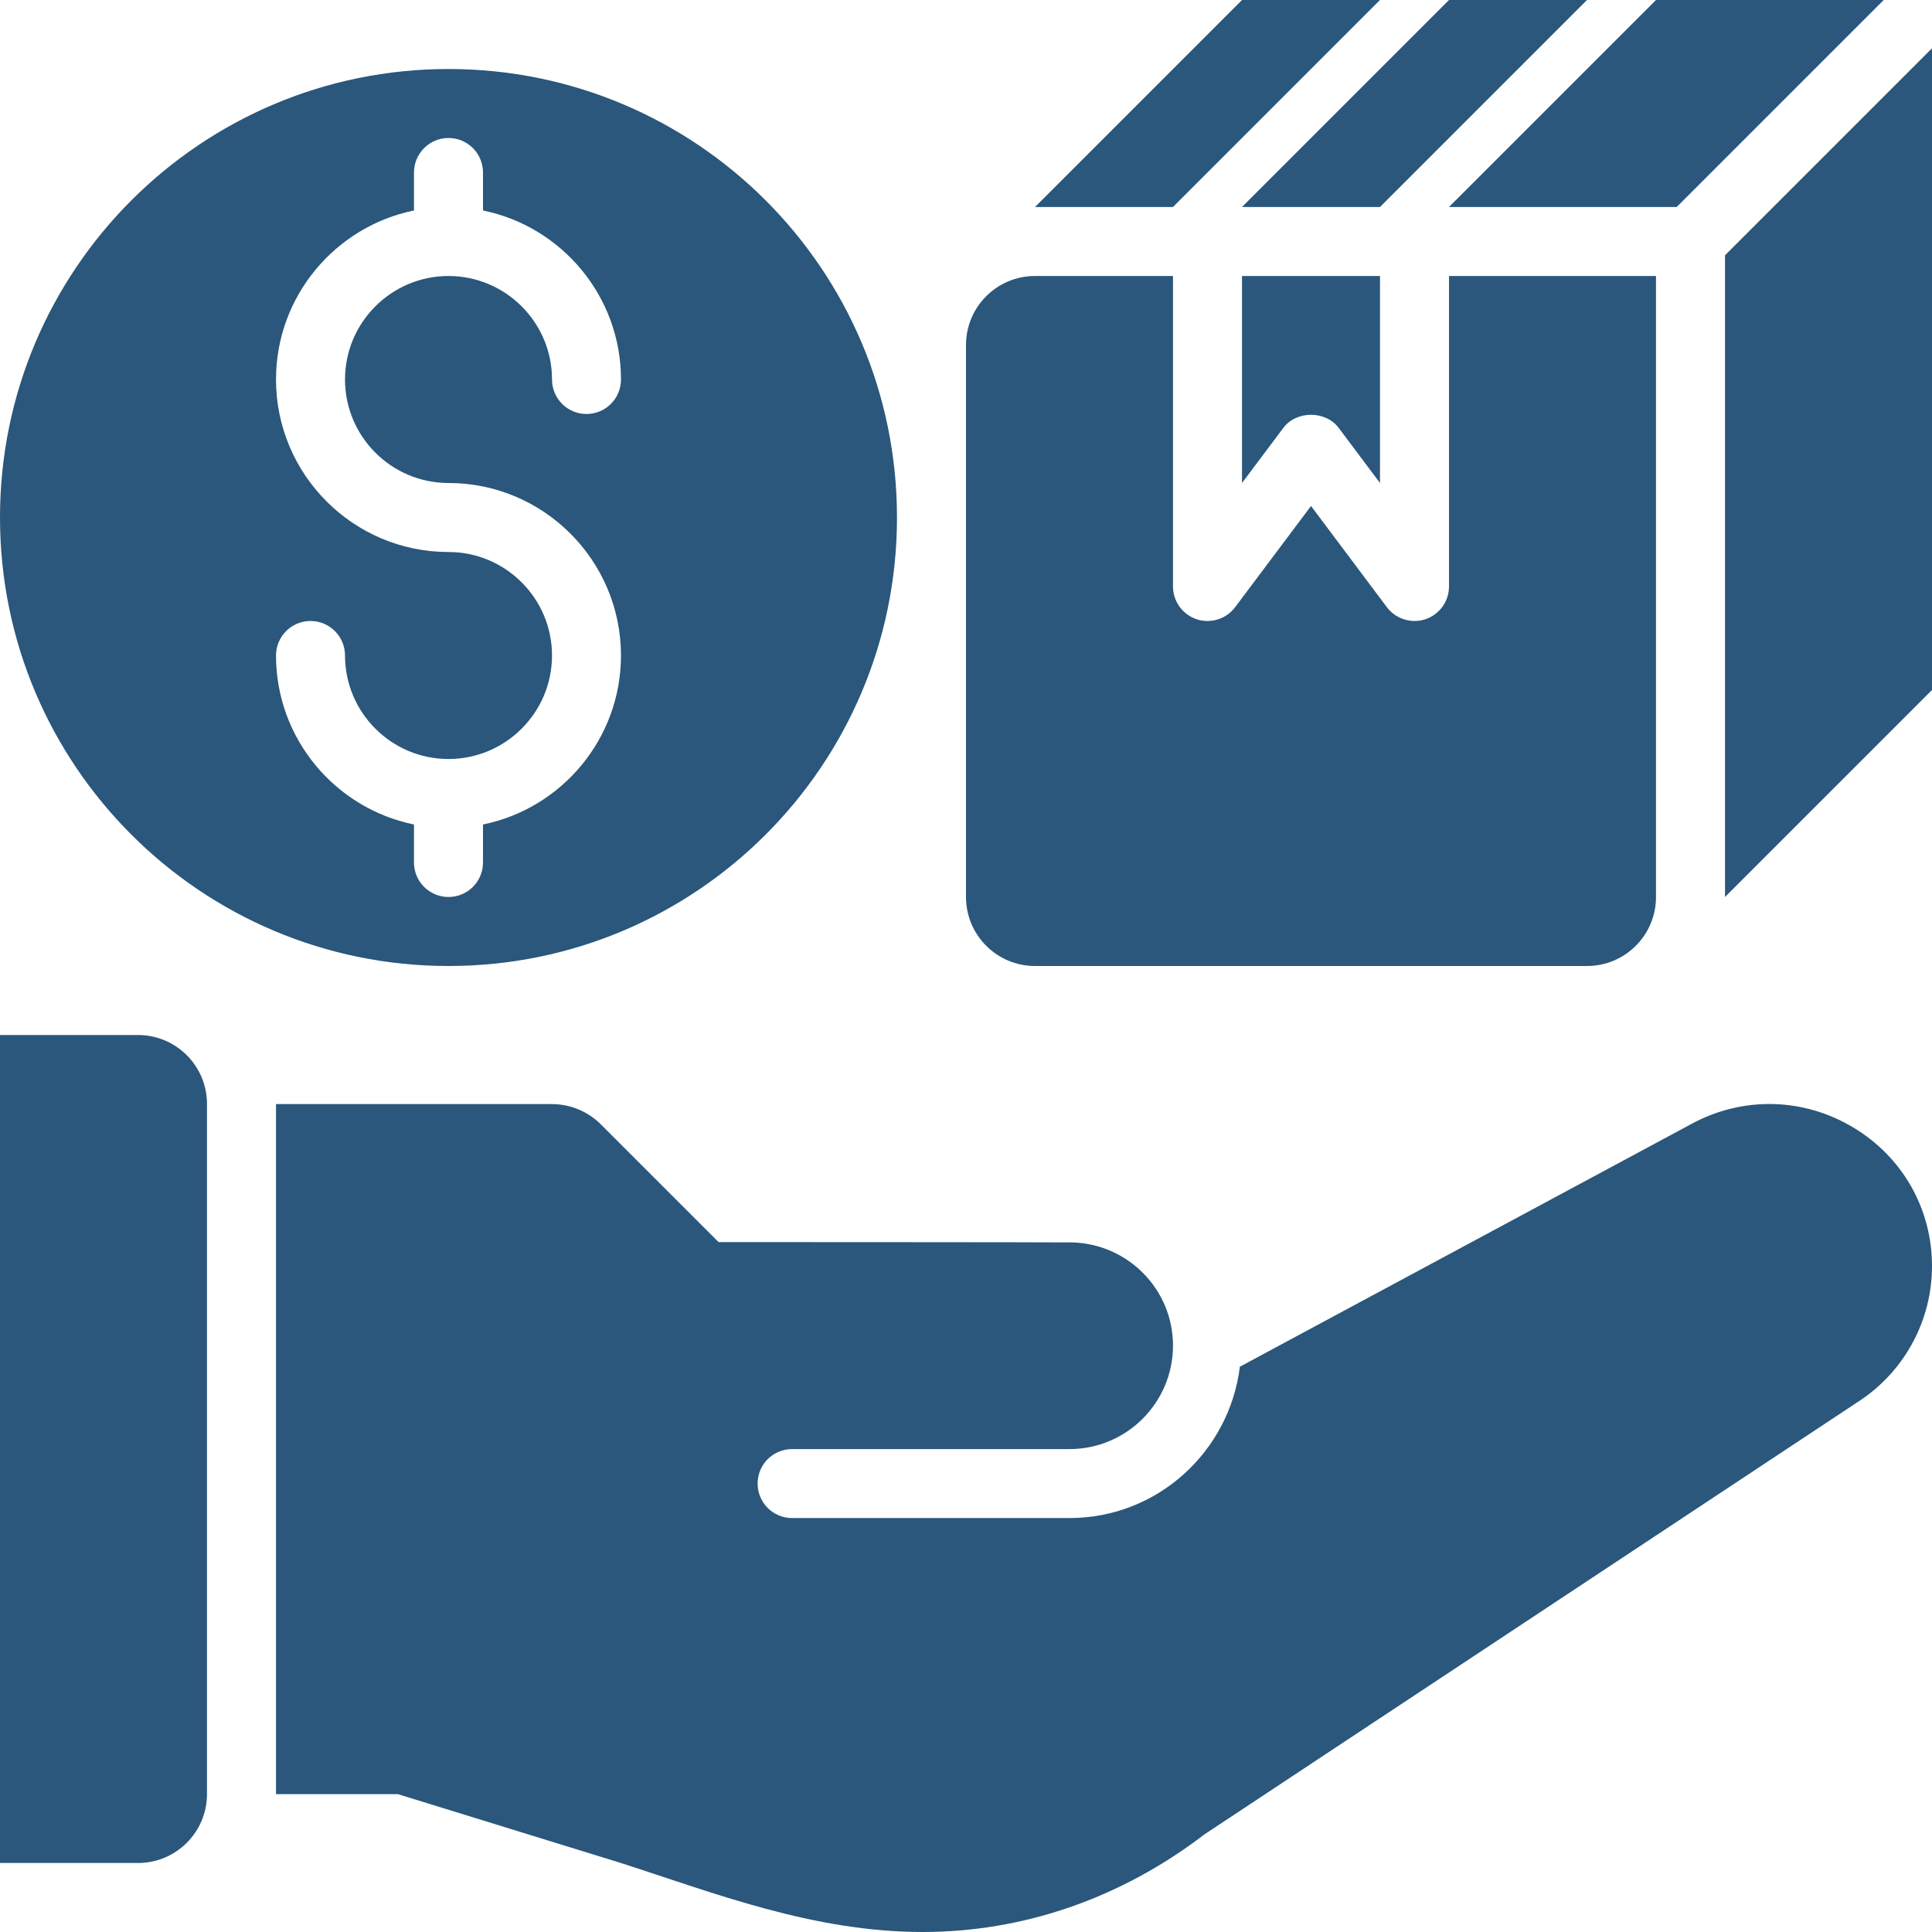 <svg width="50" height="50" viewBox="0 0 50 50" fill="none" xmlns="http://www.w3.org/2000/svg">
<path d="M3.571 26.786H0V48.214H3.571C4.558 48.214 5.357 47.415 5.357 46.429V28.571C5.357 27.585 4.558 26.786 3.571 26.786Z" fill="#2A577B"/>
<path d="M47.954 29.174C46.664 28.404 45.102 28.37 43.781 29.084L32.088 35.37C31.815 37.572 29.953 39.287 27.679 39.287H20.5C20.006 39.287 19.607 38.888 19.607 38.394C19.607 37.901 20.006 37.502 20.5 37.502H27.679C29.156 37.502 30.357 36.3 30.357 34.824C30.357 33.375 29.199 32.198 27.761 32.154C27.226 32.147 18.596 32.145 18.596 32.145L15.548 29.097C15.213 28.763 14.759 28.574 14.286 28.574H7.143V46.432H10.296L16.071 48.215C18.471 48.986 21.038 50 23.881 50C26.453 50 28.986 49.147 31.173 47.472L48.179 36.217C49.319 35.435 50 34.145 50 32.768C50 31.28 49.235 29.938 47.954 29.174Z" fill="#2A577B"/>
<path d="M44.643 23.214L50 17.857V1.25L44.643 6.607V23.214Z" fill="#2A577B"/>
<path d="M11.607 1.786C5.197 1.786 0 6.982 0 13.393C0 19.803 5.197 25 11.607 25C18.018 25 23.214 19.803 23.214 13.393C23.214 6.982 18.018 1.786 11.607 1.786ZM11.607 12.5C14.069 12.5 16.071 14.503 16.071 16.964C16.071 19.12 14.536 20.923 12.5 21.338V22.321C12.5 22.815 12.101 23.214 11.607 23.214C11.114 23.214 10.714 22.815 10.714 22.321V21.338C8.679 20.923 7.143 19.12 7.143 16.964C7.143 16.471 7.542 16.071 8.036 16.071C8.529 16.071 8.929 16.471 8.929 16.964C8.929 18.441 10.13 19.643 11.607 19.643C13.084 19.643 14.286 18.441 14.286 16.964C14.286 15.487 13.084 14.286 11.607 14.286C9.145 14.286 7.143 12.283 7.143 9.821C7.143 7.666 8.679 5.862 10.714 5.447V4.464C10.714 3.971 11.114 3.571 11.607 3.571C12.101 3.571 12.5 3.971 12.5 4.464V5.447C14.536 5.862 16.071 7.666 16.071 9.821C16.071 10.315 15.672 10.714 15.179 10.714C14.685 10.714 14.286 10.315 14.286 9.821C14.286 8.344 13.084 7.143 11.607 7.143C10.13 7.143 8.929 8.344 8.929 9.821C8.929 11.299 10.13 12.5 11.607 12.5Z" fill="#2A577B"/>
<path d="M34.644 11.072L35.714 12.5V7.143H32.143V12.5L33.214 11.072C33.552 10.622 34.305 10.622 34.644 11.072Z" fill="#2A577B"/>
<path d="M37.5 7.143V15.179C37.5 15.562 37.254 15.904 36.89 16.026C36.797 16.056 36.701 16.071 36.607 16.071C36.332 16.071 36.065 15.944 35.892 15.714L33.929 13.095L31.965 15.714C31.733 16.023 31.33 16.146 30.968 16.026C30.603 15.904 30.357 15.562 30.357 15.179V7.143H26.786C25.8 7.143 25 7.942 25 8.929V23.214C25 24.201 25.8 25 26.786 25H41.071C42.058 25 42.857 24.201 42.857 23.214V7.143H37.5Z" fill="#2A577B"/>
<path d="M32.143 0L26.786 5.357H30.357L35.714 0H32.143Z" fill="#2A577B"/>
<path d="M37.5 0L32.143 5.357H35.714L41.071 0H37.5Z" fill="#2A577B"/>
<path d="M42.857 0L37.5 5.357H43.393L48.75 0H42.857Z" fill="#2A577B"/>
</svg>
